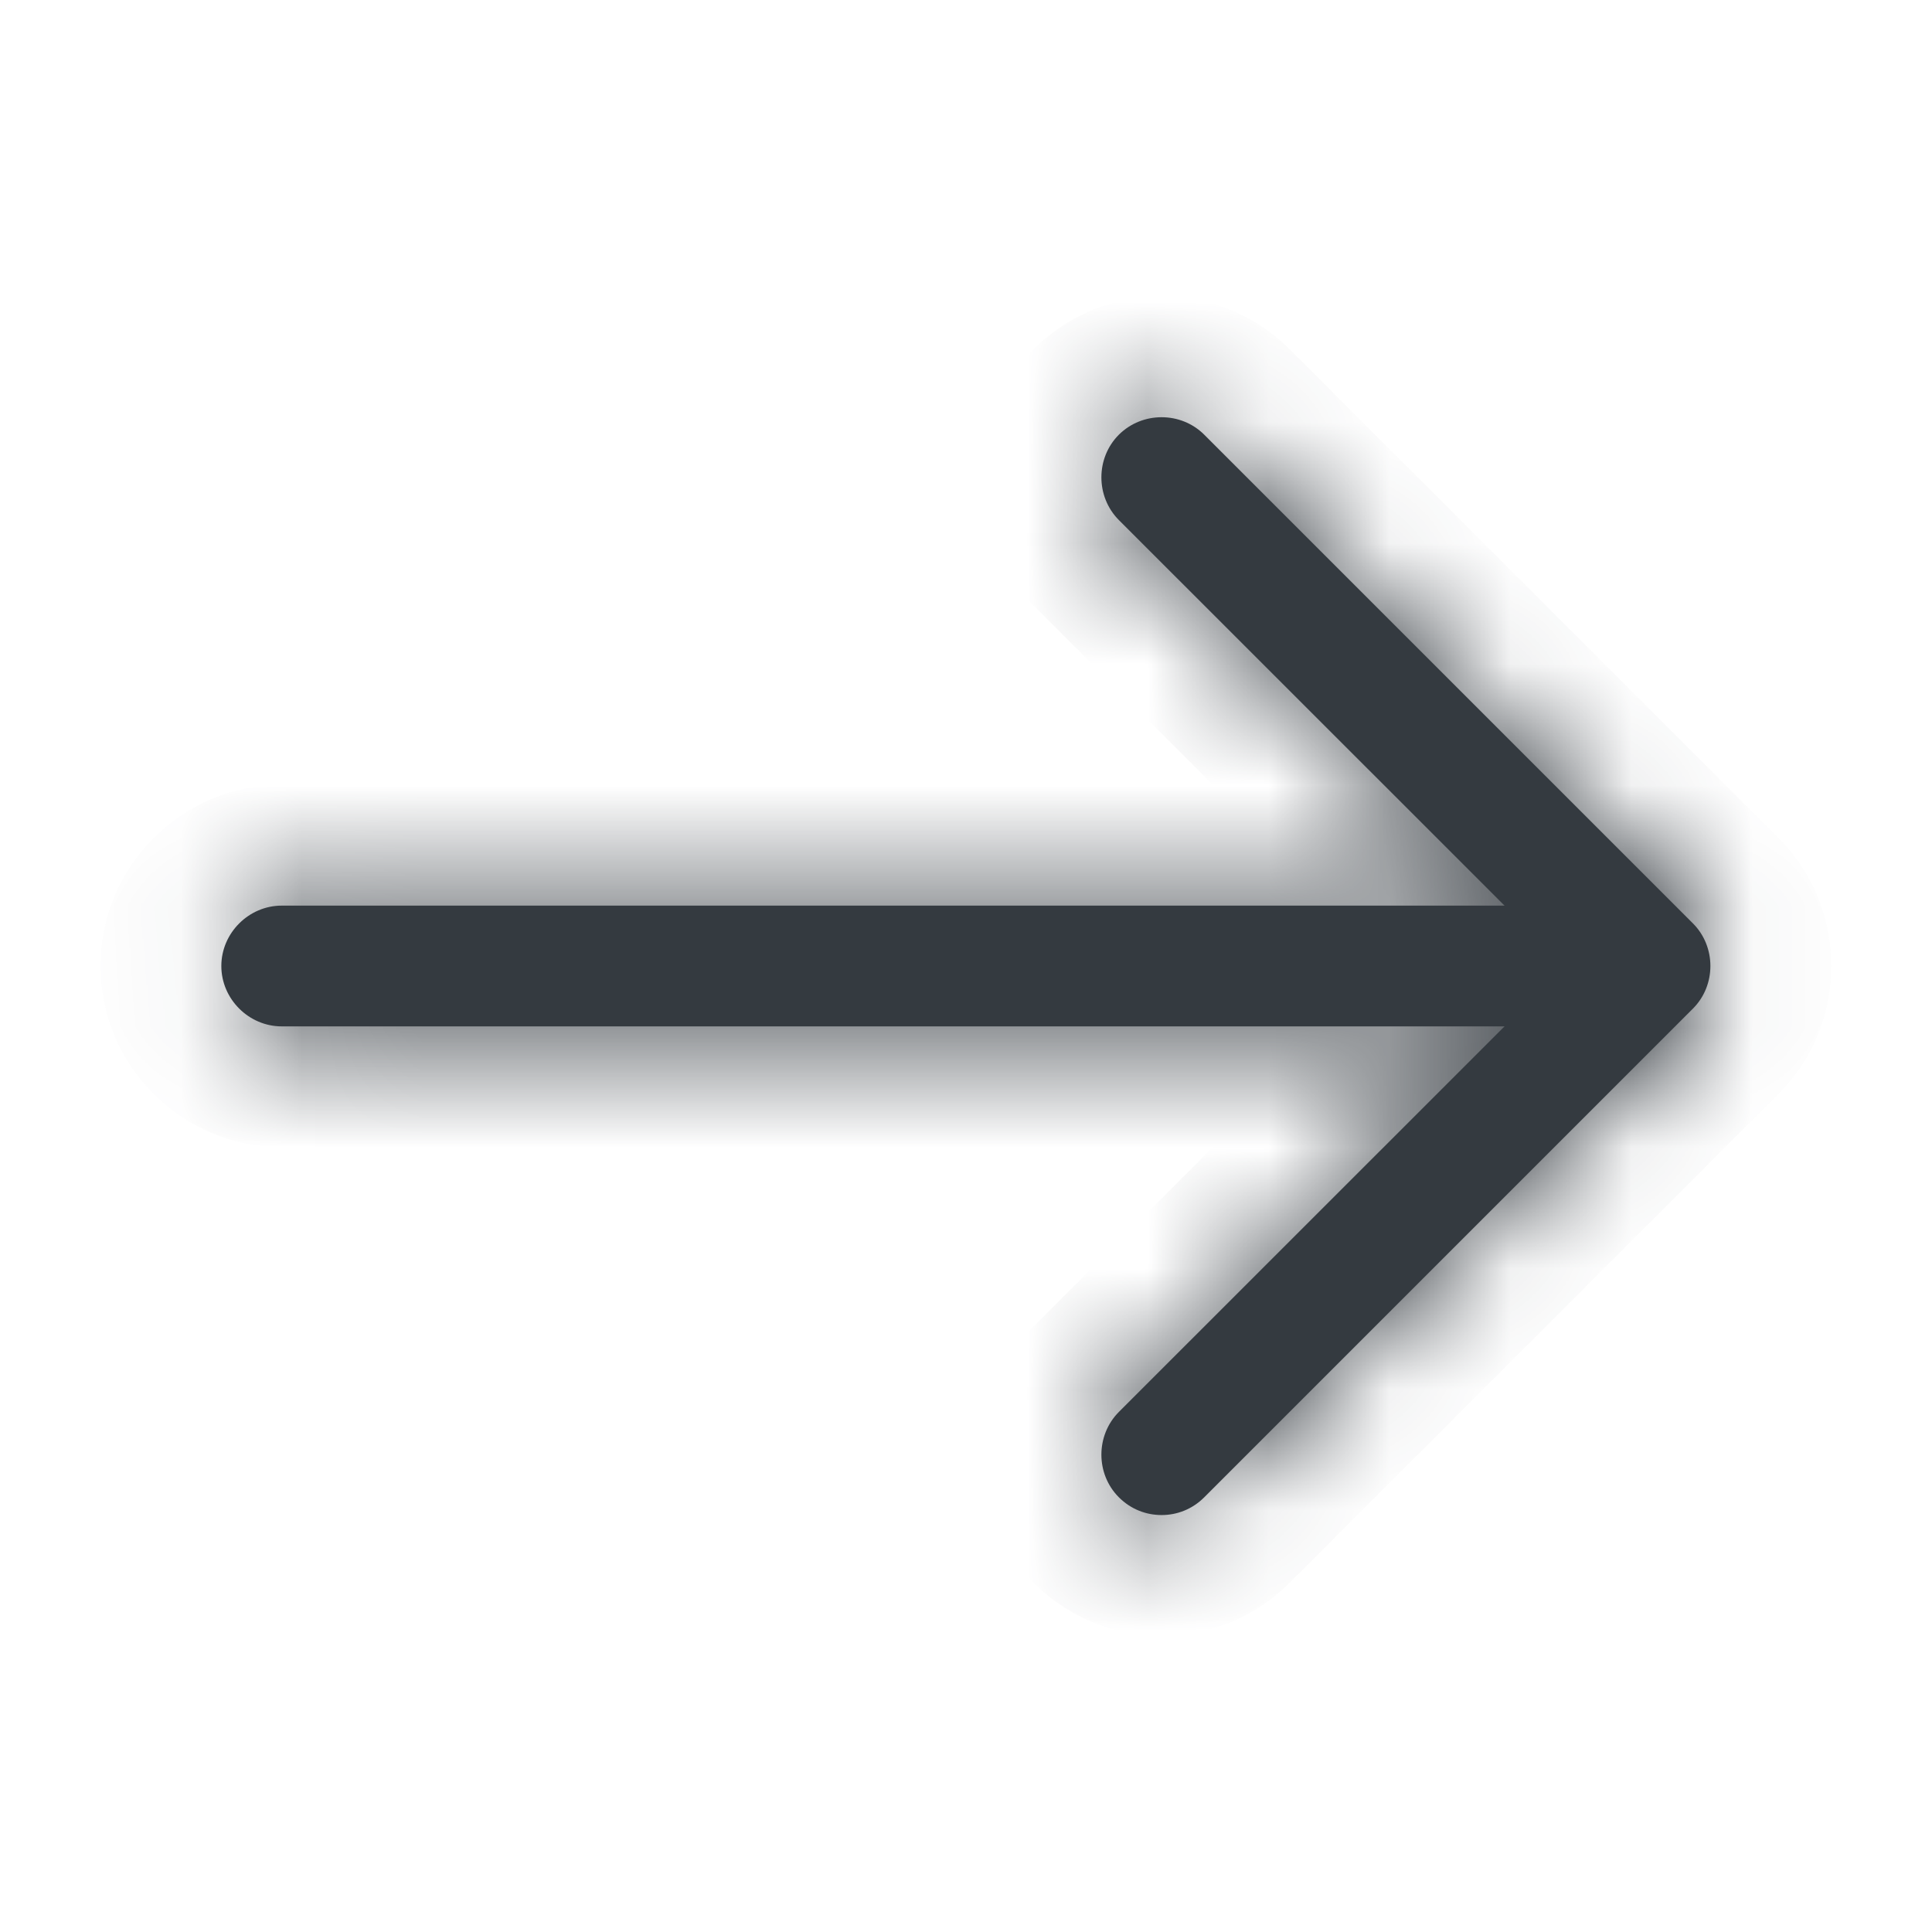 <svg width="16" height="16" viewBox="0 0 16 16" fill="none" xmlns="http://www.w3.org/2000/svg">
<mask id="path-1-inside-1_2595_1189" fill="white">
<path d="M9.62 12.547C9.493 12.547 9.366 12.5 9.266 12.4C9.073 12.207 9.073 11.887 9.266 11.693L12.96 8L9.266 4.307C9.073 4.113 9.073 3.793 9.266 3.6C9.46 3.407 9.78 3.407 9.973 3.6L14.02 7.647C14.213 7.84 14.213 8.16 14.02 8.353L9.973 12.4C9.873 12.5 9.746 12.547 9.62 12.547Z"/>
<path d="M13.553 8.5H2.333C2.06 8.5 1.833 8.273 1.833 8C1.833 7.727 2.06 7.5 2.333 7.5H13.553C13.826 7.5 14.053 7.727 14.053 8C14.053 8.273 13.826 8.5 13.553 8.5Z"/>
</mask>
<path d="M9.62 12.547C9.493 12.547 9.366 12.5 9.266 12.4C9.073 12.207 9.073 11.887 9.266 11.693L12.96 8L9.266 4.307C9.073 4.113 9.073 3.793 9.266 3.6C9.46 3.407 9.78 3.407 9.973 3.6L14.02 7.647C14.213 7.84 14.213 8.16 14.02 8.353L9.973 12.4C9.873 12.5 9.746 12.547 9.62 12.547Z" fill="#343A40"/>
<path d="M13.553 8.5H2.333C2.06 8.5 1.833 8.273 1.833 8C1.833 7.727 2.06 7.5 2.333 7.5H13.553C13.826 7.5 14.053 7.727 14.053 8C14.053 8.273 13.826 8.5 13.553 8.5Z" fill="#343A40"/>
<path d="M12.96 8L13.667 8.707L14.374 8L13.667 7.293L12.96 8ZM9.266 4.307L8.559 5.014H8.559L9.266 4.307ZM9.973 3.6L9.266 4.307L9.973 3.6ZM14.02 7.647L14.727 6.939L14.02 7.647ZM9.62 11.547C9.744 11.547 9.876 11.595 9.973 11.693L8.559 13.107C8.857 13.405 9.242 13.547 9.62 13.547V11.547ZM9.973 11.693C10.171 11.89 10.171 12.203 9.973 12.4L8.559 10.986C7.975 11.57 7.975 12.523 8.559 13.107L9.973 11.693ZM9.973 12.4L13.667 8.707L12.253 7.293L8.559 10.986L9.973 12.4ZM13.667 7.293L9.973 3.599L8.559 5.014L12.253 8.707L13.667 7.293ZM9.973 3.599C10.171 3.797 10.171 4.11 9.973 4.307L8.559 2.893C7.975 3.477 7.975 4.43 8.559 5.014L9.973 3.599ZM9.973 4.307C9.776 4.504 9.463 4.504 9.266 4.307L10.68 2.893C10.096 2.309 9.143 2.309 8.559 2.893L9.973 4.307ZM9.266 4.307L13.313 8.354L14.727 6.939L10.68 2.893L9.266 4.307ZM13.313 8.354C13.115 8.157 13.115 7.843 13.313 7.646L14.727 9.06C15.311 8.477 15.311 7.523 14.727 6.939L13.313 8.354ZM13.313 7.646L9.266 11.693L10.68 13.107L14.727 9.06L13.313 7.646ZM9.266 11.693C9.363 11.595 9.495 11.547 9.62 11.547V13.547C9.997 13.547 10.383 13.405 10.68 13.107L9.266 11.693ZM13.553 7.5H2.333V9.5H13.553V7.5ZM2.333 7.5C2.612 7.5 2.833 7.721 2.833 8H0.833C0.833 8.826 1.507 9.5 2.333 9.5V7.5ZM2.833 8C2.833 8.279 2.612 8.5 2.333 8.5V6.5C1.507 6.5 0.833 7.174 0.833 8H2.833ZM2.333 8.5H13.553V6.5H2.333V8.5ZM13.553 8.5C13.274 8.5 13.053 8.279 13.053 8H15.053C15.053 7.174 14.379 6.5 13.553 6.5V8.5ZM13.053 8C13.053 7.721 13.274 7.5 13.553 7.5V9.5C14.379 9.5 15.053 8.826 15.053 8H13.053Z" fill="#343A40" mask="url(#path-1-inside-1_2595_1189)"/>
</svg>
